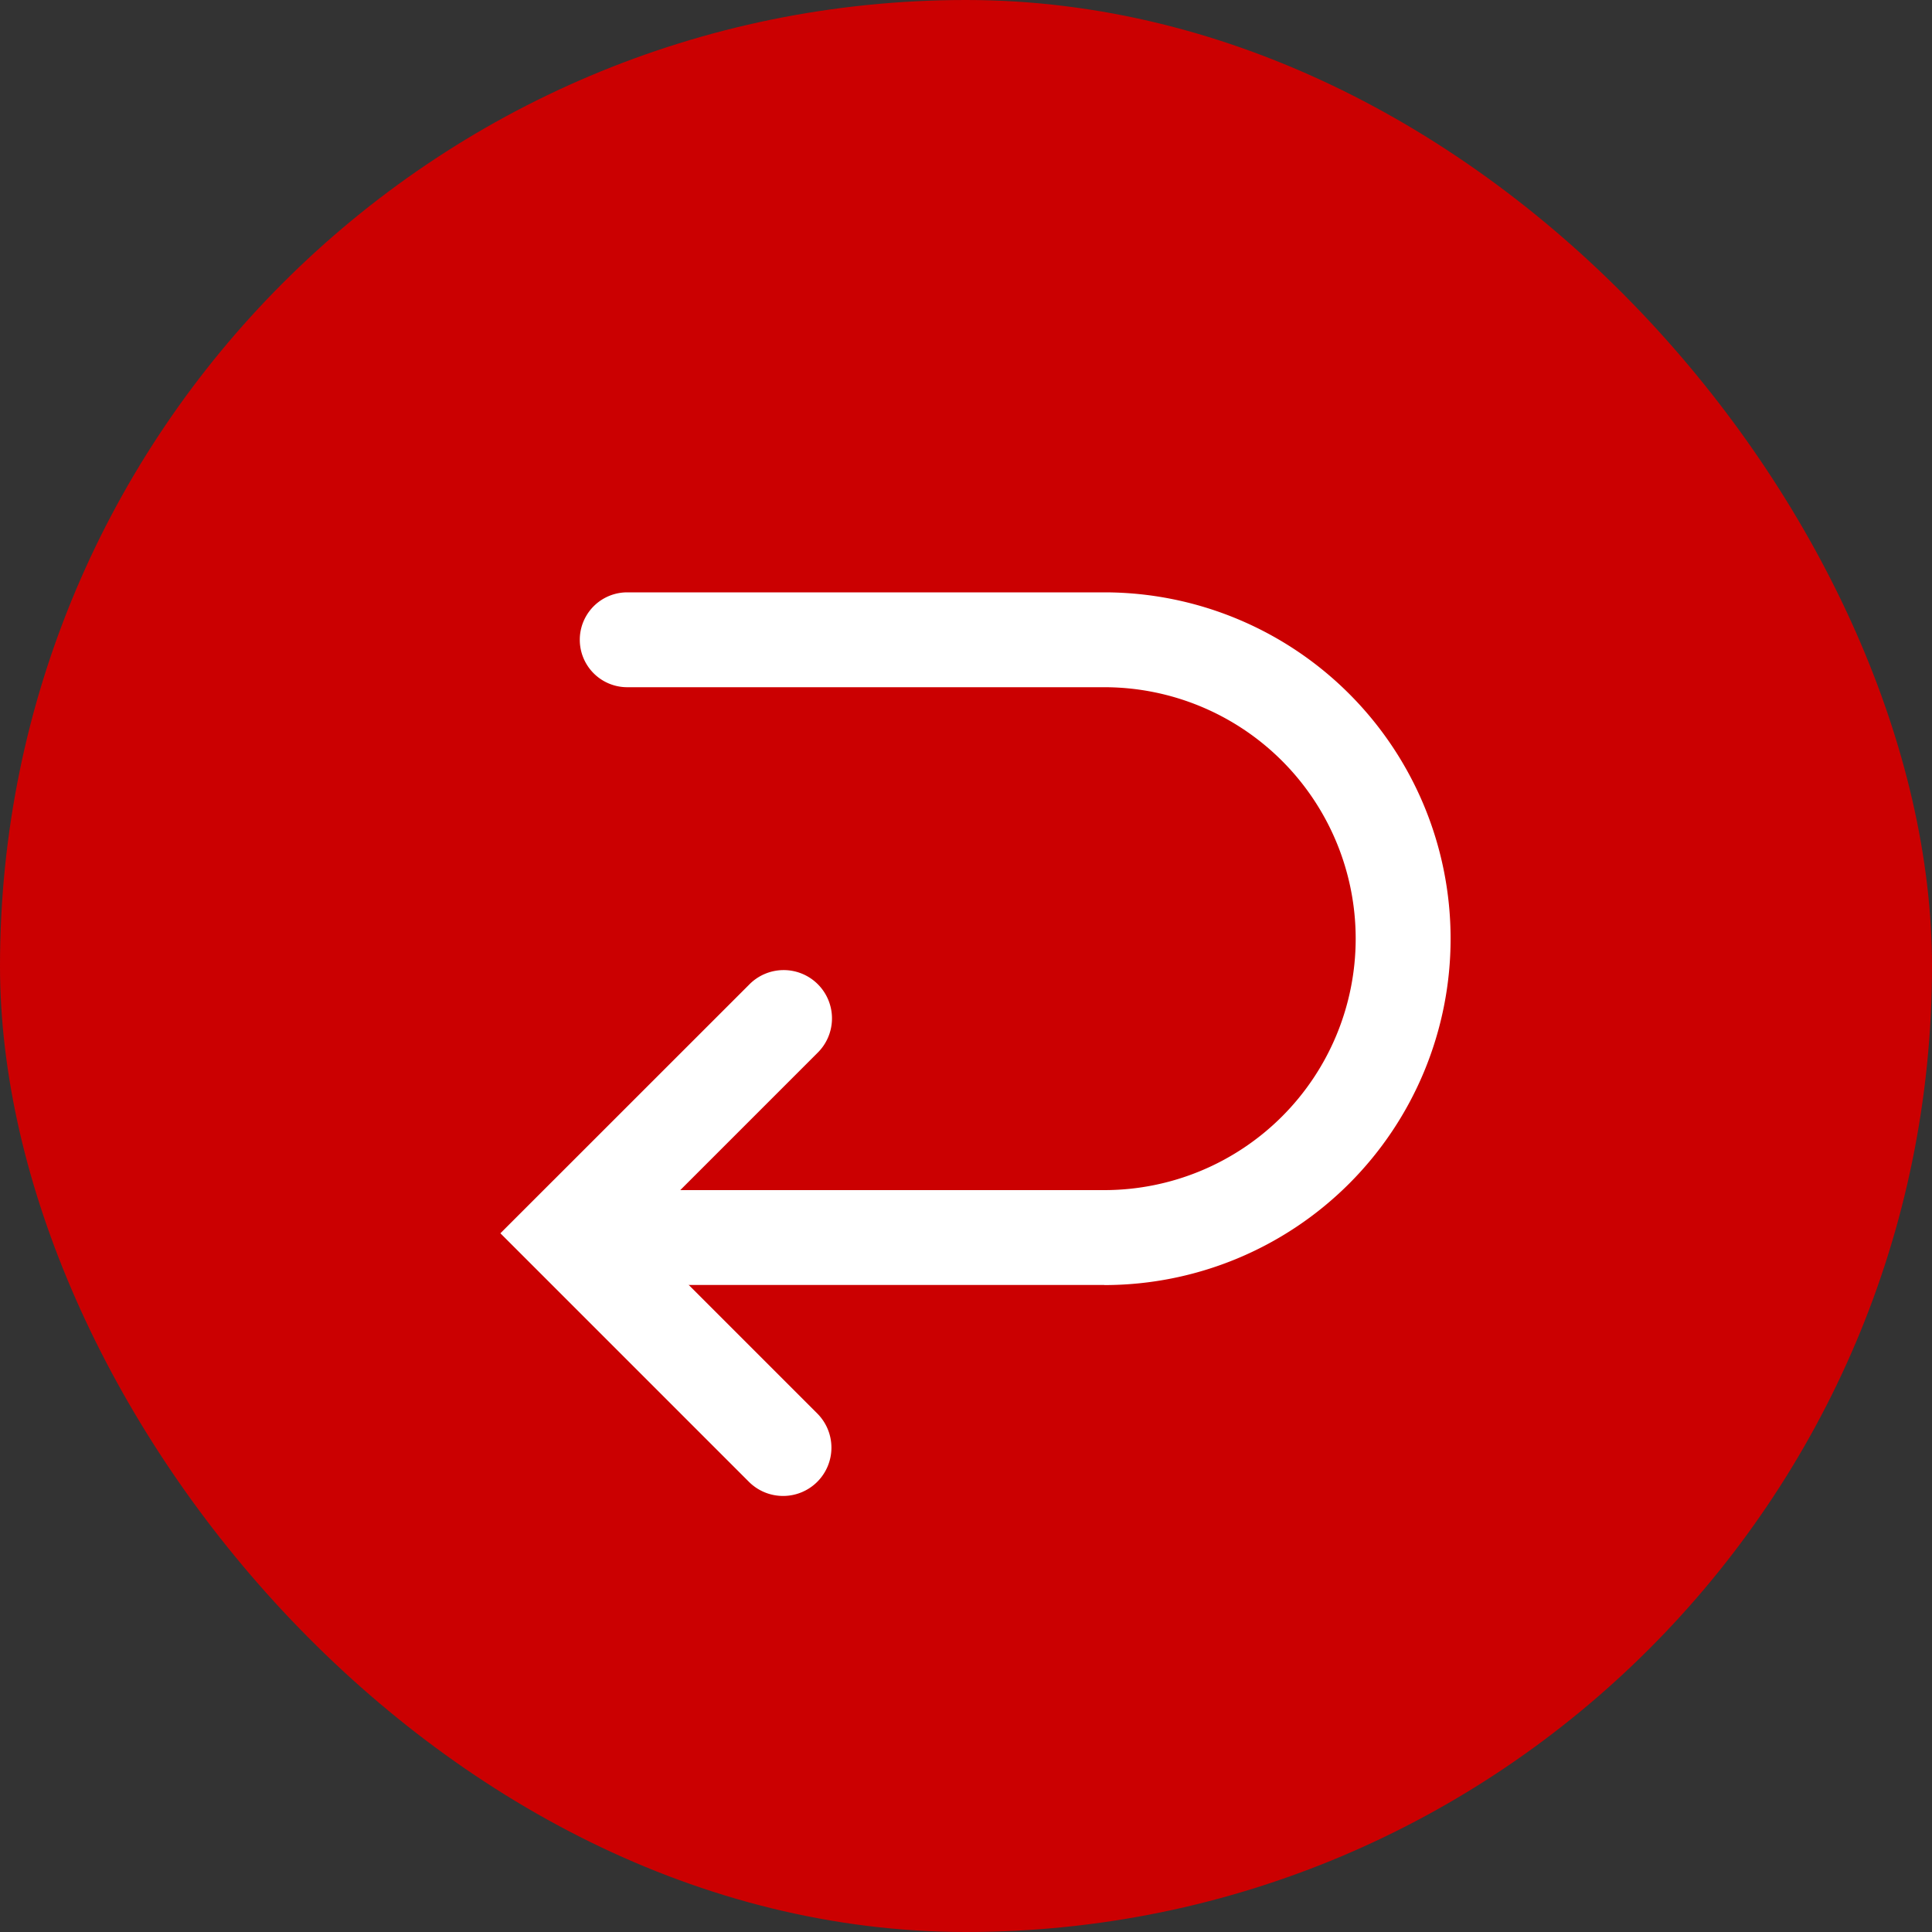 <svg xmlns="http://www.w3.org/2000/svg" width="20" height="20" viewBox="0 0 20 20">
  <rect x="0" y="0" width="20" height="20" fill="#333333" stroke="none"/>
  <g id="グループ_59759" data-name="グループ 59759" transform="translate(-700 -2520)">
    <rect id="長方形_18693" data-name="長方形 18693" width="20" height="20" rx="10" transform="translate(700 2520)" fill="#cb0001"/>
    <g id="グループ_59820" data-name="グループ 59820" transform="translate(-0.268)">
      <g id="グループ_59819" data-name="グループ 59819" transform="translate(30.14 1218.99)">
        <path id="パス_7233" data-name="パス 7233" d="M9.235,16.626a.5.5,0,0,1-.354-.146L6.308,13.907l2.573-2.572a.5.5,0,1,1,.707.707L7.723,13.907l1.865,1.865a.5.5,0,0,1-.354.854Z" transform="translate(669 1299.87)" fill="#fff"/>
        <path id="パス_7234" data-name="パス 7234" d="M12.559,14.312h-4.9a.491.491,0,1,1,0-.982h4.9a2.6,2.6,0,1,0,0-5.206H7.621a.491.491,0,1,1,0-.982h4.938a3.585,3.585,0,1,1,0,7.171Z" transform="translate(669 1300)" fill="#fff"/>
      </g>
    </g>
  </g>
</svg>
